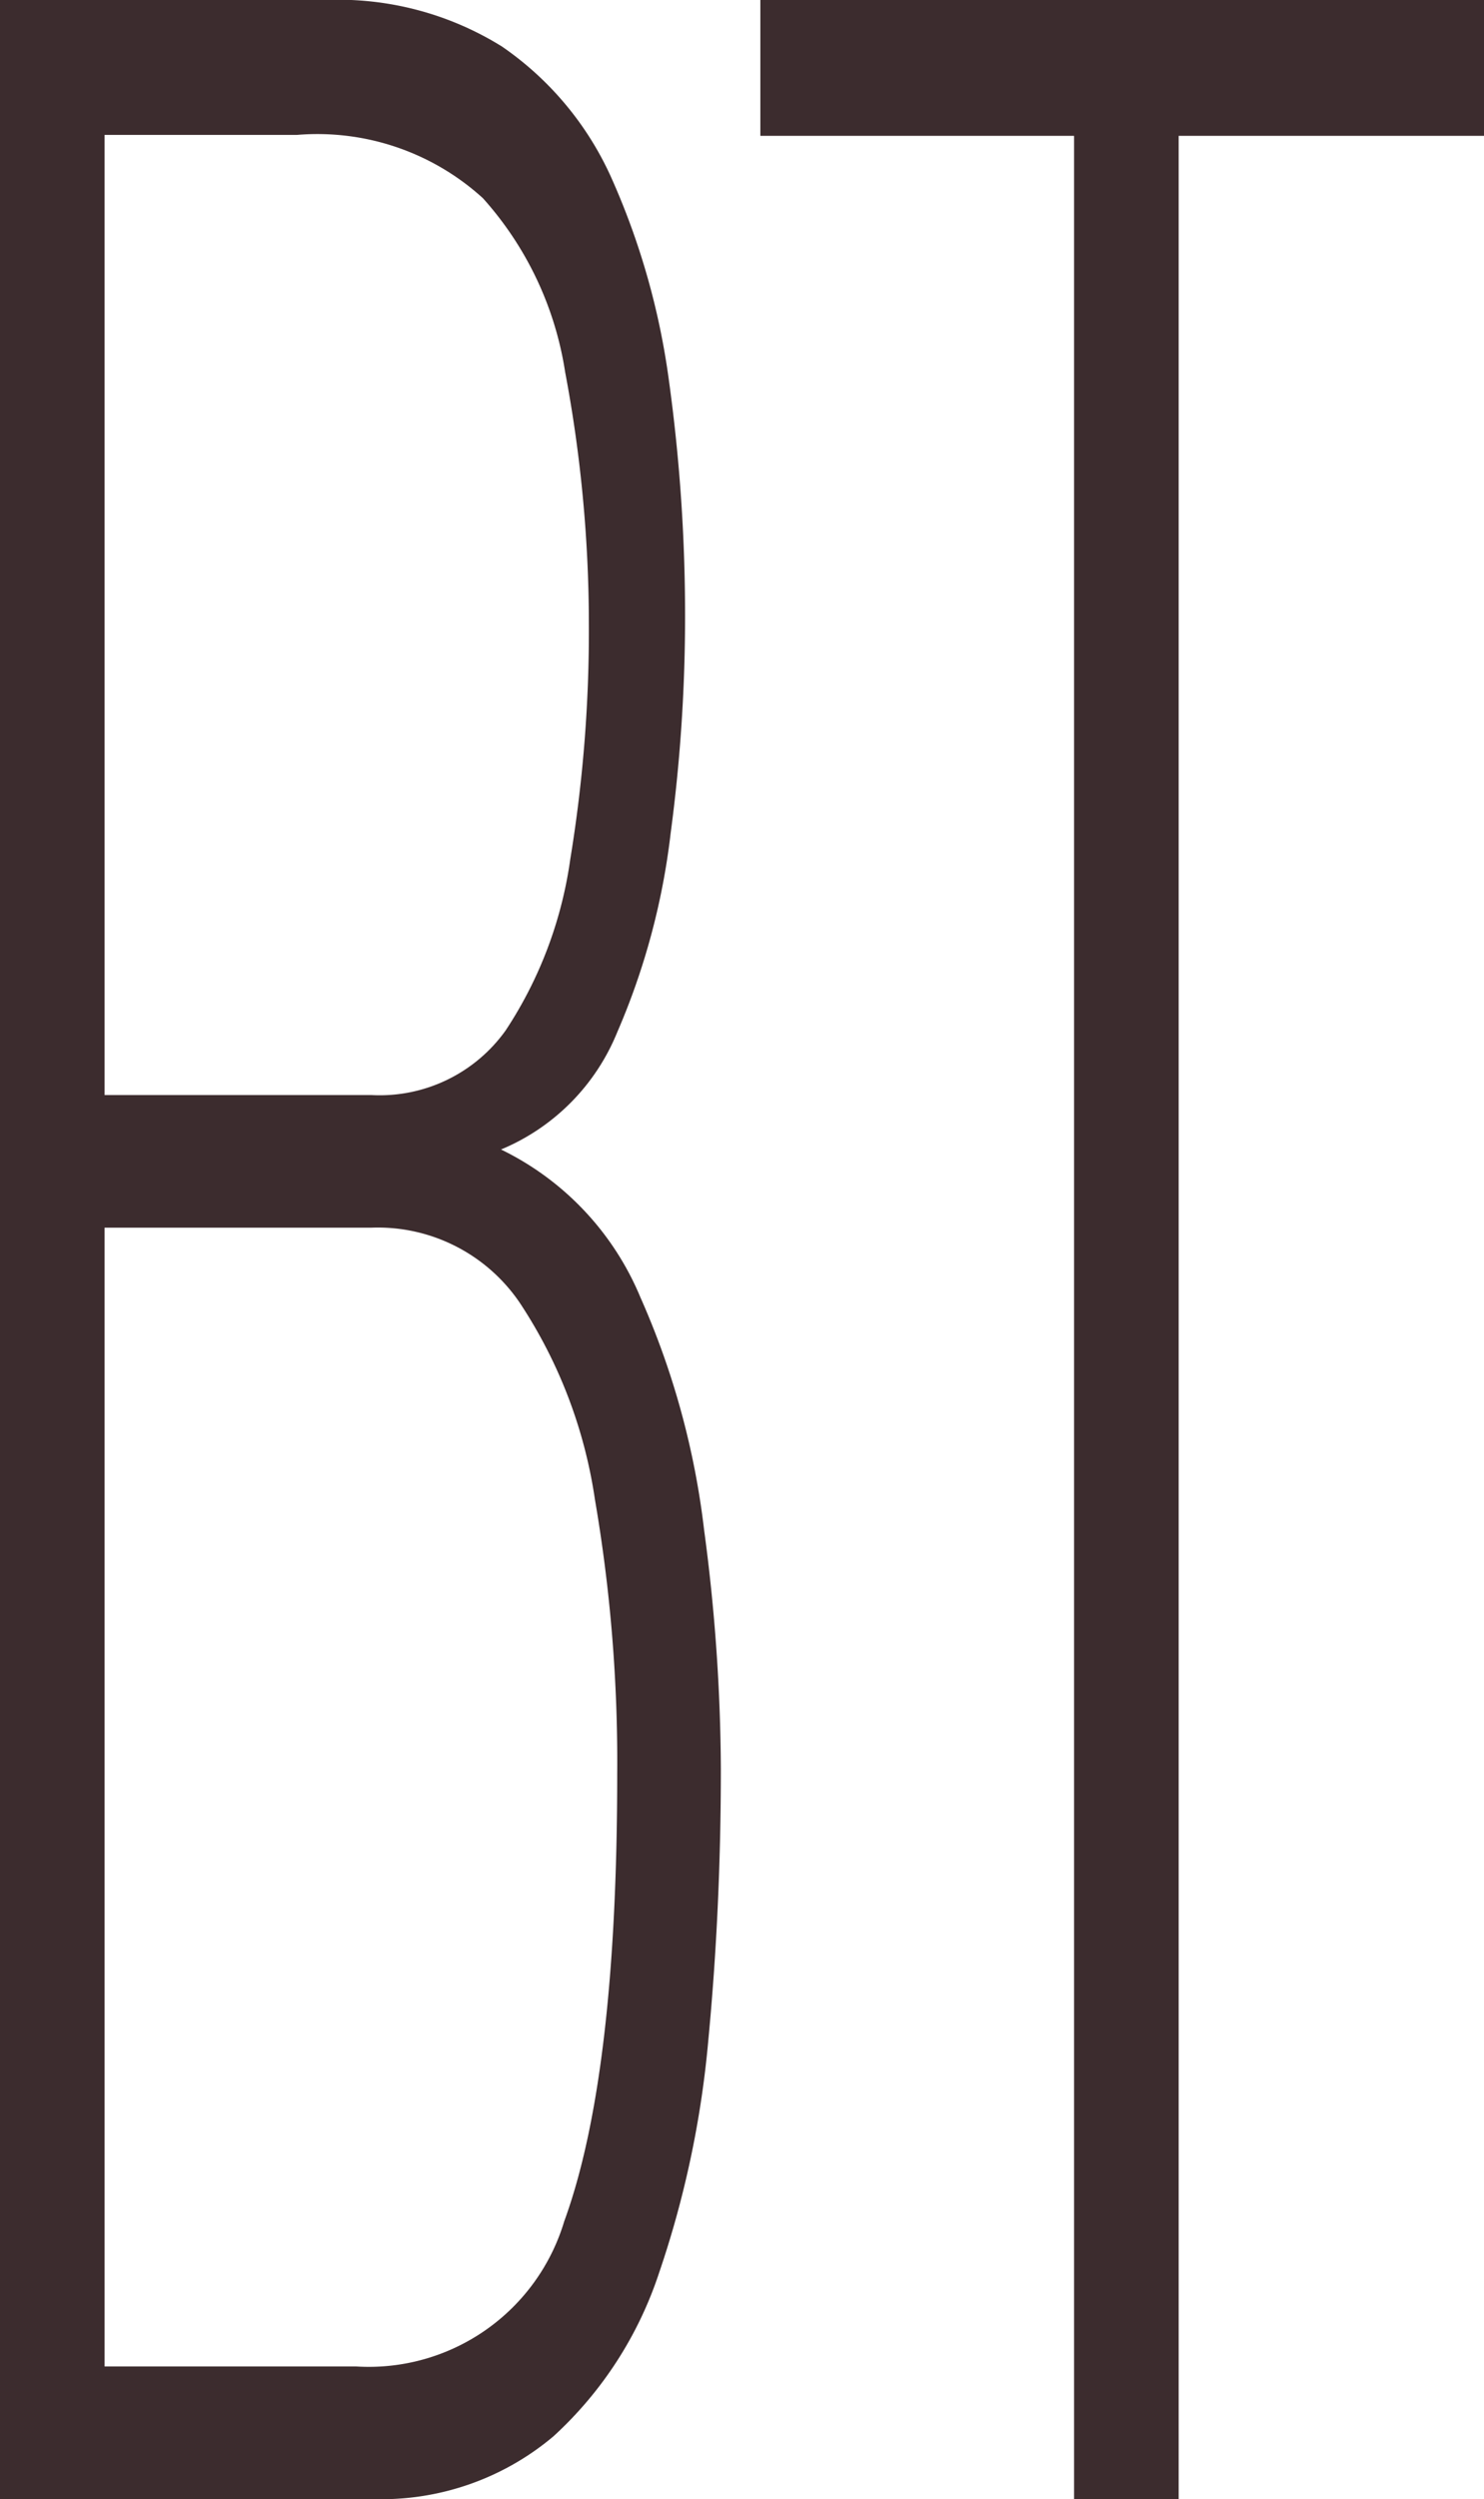 <?xml version="1.0" encoding="UTF-8"?> <svg xmlns="http://www.w3.org/2000/svg" id="Слой_1" data-name="Слой 1" viewBox="0 0 31.93 53.72"> <defs> <style>.cls-1{fill:#3c2c2e;}</style> </defs> <title>Дни</title> <path class="cls-1" d="M0,53.72V0H7A6.67,6.67,0,0,1,10.8,1a6.8,6.8,0,0,1,2.38,2.88,15.81,15.81,0,0,1,1.21,4.28,36.92,36.92,0,0,1,.35,5.21,35.23,35.23,0,0,1-.31,4.54,15.14,15.14,0,0,1-1.15,4.28,4.61,4.61,0,0,1-2.5,2.52,6.16,6.16,0,0,1,3,3.18,17.25,17.25,0,0,1,1.37,5,39.61,39.61,0,0,1,.36,5.14q0,3-.27,5.83a21.29,21.29,0,0,1-1.06,5,8.27,8.27,0,0,1-2.27,3.51A5.74,5.74,0,0,1,8,53.72ZM2.25,23.54H8a3.33,3.33,0,0,0,2.88-1.39,8.91,8.91,0,0,0,1.39-3.68,30.31,30.31,0,0,0,.4-5.07A29.25,29.25,0,0,0,12.16,8a7.24,7.24,0,0,0-1.77-3.74,5.29,5.29,0,0,0-4-1.36H2.25Zm0,27.33H7.66a4.39,4.39,0,0,0,4.48-3.12c.76-2.08,1.14-5.28,1.14-9.62a33.31,33.31,0,0,0-.48-5.9A10.39,10.39,0,0,0,11.18,28,3.69,3.69,0,0,0,8,26.39H2.25Z"></path> <path class="cls-1" d="M23.11,53.72V2.92H16.36V0H31.93V2.92H25.36v50.8Z"></path> </svg> 